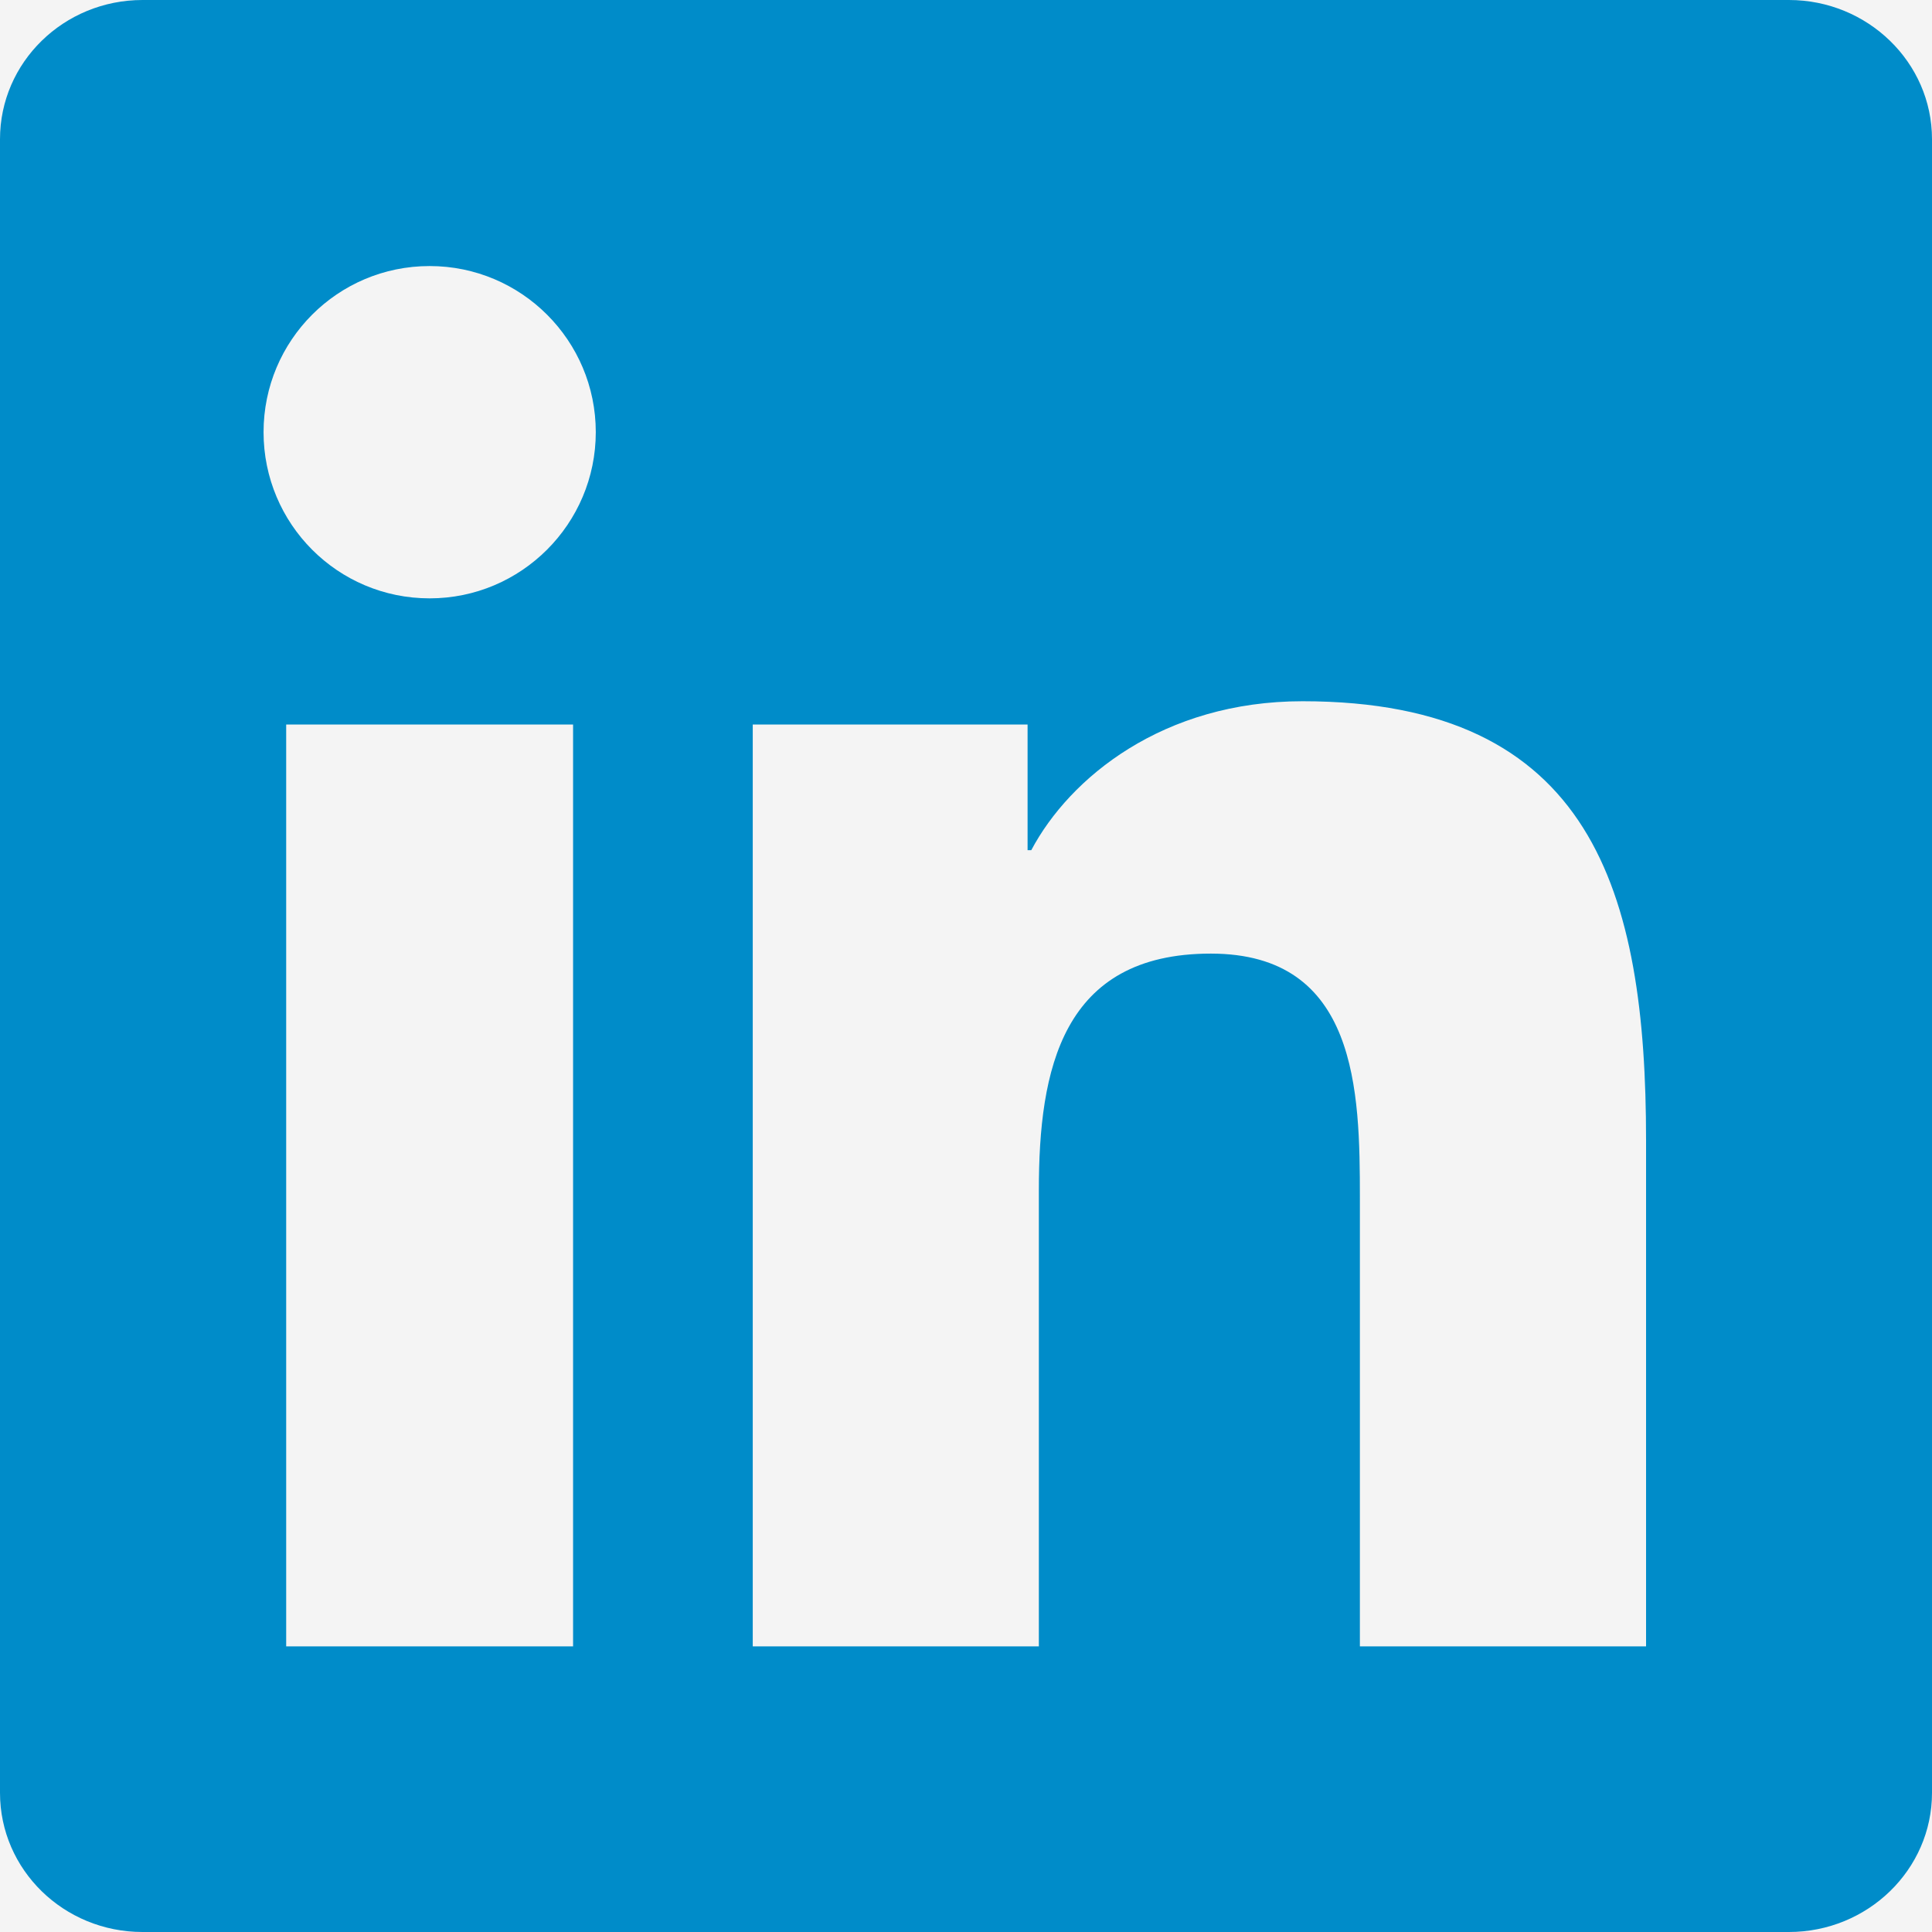 
<svg width="24px" height="24px" viewBox="0 0 24 24" version="1.1" xmlns="http://www.w3.org/2000/svg" xmlns:xlink="http://www.w3.org/1999/xlink">
    <g id="Blog---Author-Page" stroke="none" stroke-width="1" fill="none" fill-rule="evenodd">
        <g id="Author-Single" transform="translate(-657, -711)">
            <rect fill="#F4F4F4" x="0" y="0" width="1458" height="2432"></rect>
            <g id="Author-About" transform="translate(333, 227)" fill="#008CC9" fill-rule="nonzero">
                <g id="Group-2" transform="translate(0, -0)">
                    <g id="Socials" transform="translate(199, 484)">
                        <g id="Logos" transform="translate(89, 0)">
                            <g id="social-linkedin" transform="translate(36, 0)">
                                <path d="M20.447,20.452 L16.893,20.452 L16.893,14.883 C16.893,13.555 16.866,11.846 15.041,11.846 C13.188,11.846 12.905,13.291 12.905,14.785 L12.905,20.452 L9.351,20.452 L9.351,9 L12.765,9 L12.765,10.561 L12.811,10.561 C13.288,9.661 14.448,8.711 16.181,8.711 C19.782,8.711 20.448,11.081 20.448,14.166 L20.448,20.452 L20.447,20.452 Z M5.337,7.433 C4.193,7.433 3.274,6.507 3.274,5.368 C3.274,4.23 4.194,3.305 5.337,3.305 C6.477,3.305 7.401,4.23 7.401,5.368 C7.401,6.507 6.476,7.433 5.337,7.433 Z M7.119,20.452 L3.555,20.452 L3.555,9 L7.119,9 L7.119,20.452 Z M22.225,0 L1.771,0 C0.792,0 0,0.774 0,1.729 L0,22.271 C0,23.227 0.792,24 1.771,24 L22.222,24 C23.2,24 24,23.227 24,22.271 L24,1.729 C24,0.774 23.2,0 22.222,0 L22.225,0 Z"></path>
                            </g>
                        </g>
                    </g>
                </g>
            </g>
        </g>
    </g>
</svg>